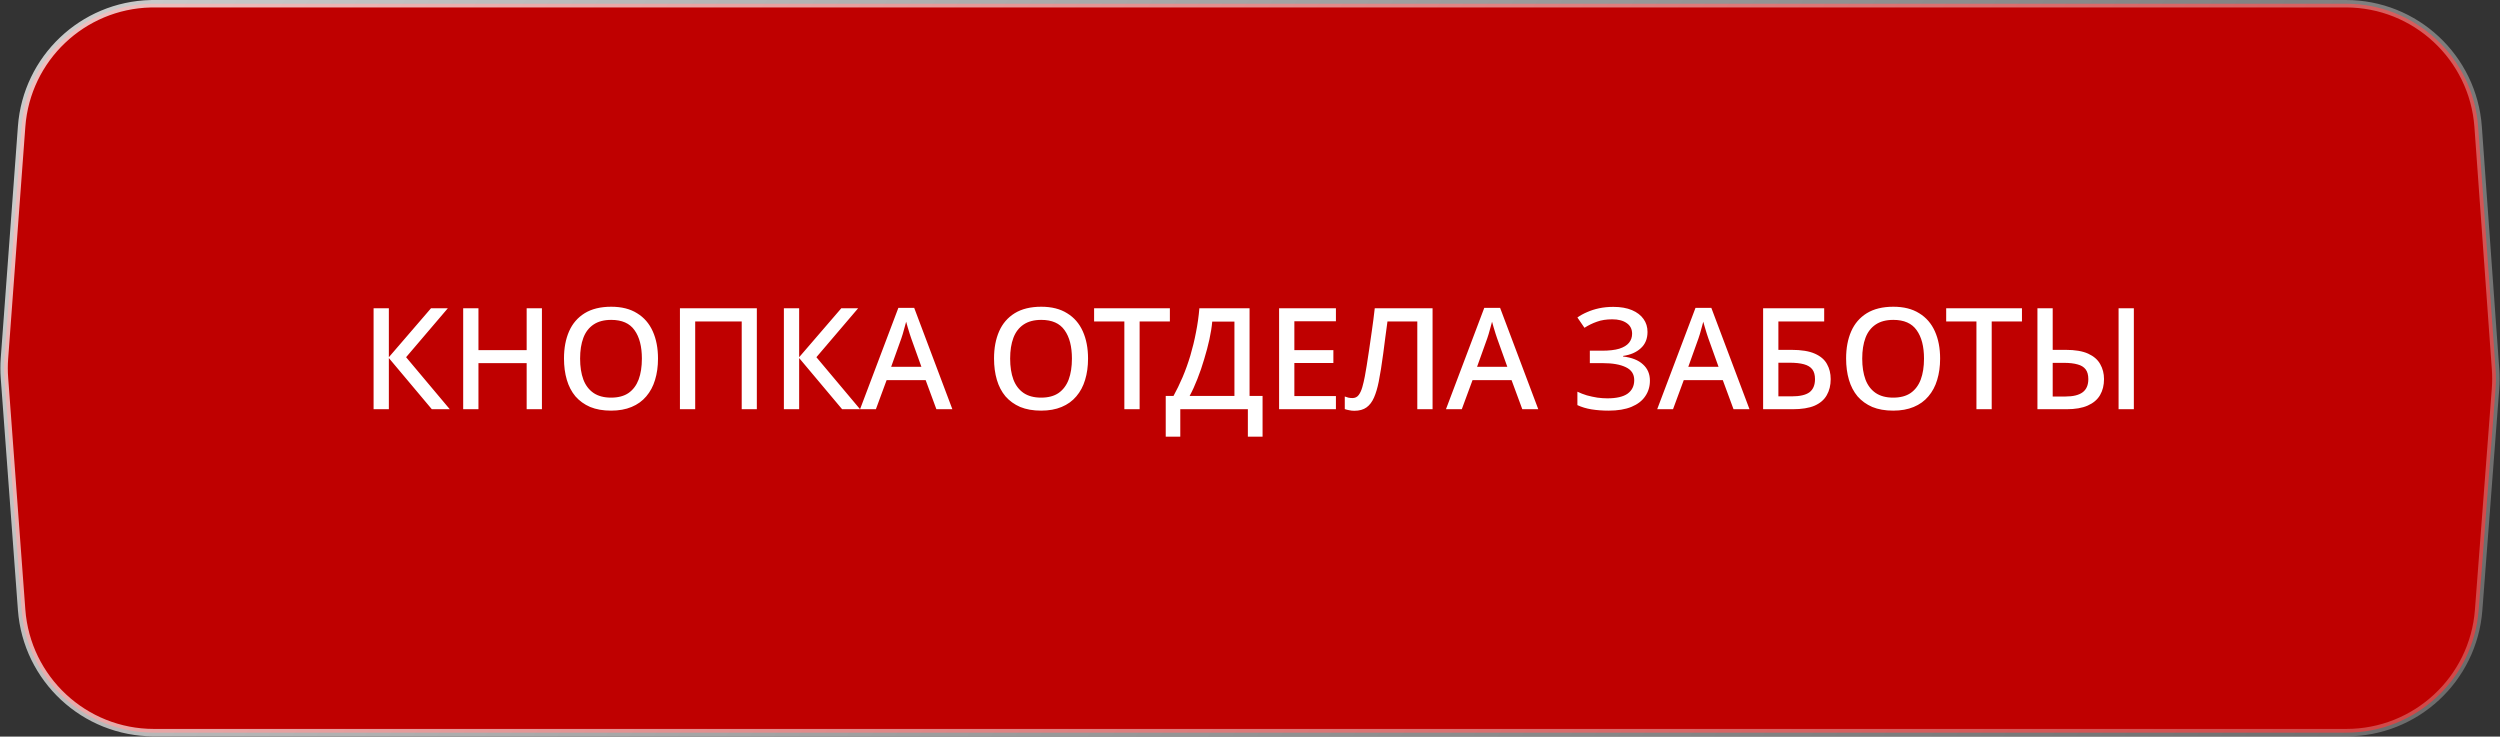 <?xml version="1.0" encoding="UTF-8"?> <svg xmlns="http://www.w3.org/2000/svg" width="336" height="99" viewBox="0 0 336 99" fill="none"><rect x="0" y="0" width="336" height="99" fill="#333333" stroke="none"/><path d="M20.686 0.5H315.278C324.628 0.5 332.39 7.723 333.061 17.048L335.403 49.623C335.466 50.501 335.465 51.382 335.398 52.259L333.129 81.997C332.42 91.289 324.672 98.467 315.353 98.467H20.686C11.351 98.467 3.597 91.266 2.907 81.957L0.599 50.801C0.534 49.924 0.534 49.044 0.599 48.167L2.907 17.01C3.586 7.846 11.11 0.725 20.249 0.505L20.686 0.5Z" fill="#BF0000" stroke="url(#paint0_linear_262_1225)"></path><path d="M60.451 55H58.038L52.262 48.122V55H50.21V41.434H52.262V48.008L57.924 41.434H60.185L54.58 48.008L60.451 55ZM72.835 55H70.783V48.806H64.304V55H62.252V41.434H64.304V47.058H70.783V41.434H72.835V55ZM88.435 48.198C88.435 49.249 88.302 50.206 88.036 51.067C87.782 51.916 87.39 52.65 86.858 53.271C86.338 53.892 85.68 54.367 84.882 54.696C84.096 55.025 83.178 55.19 82.127 55.19C81.05 55.19 80.113 55.025 79.315 54.696C78.529 54.354 77.871 53.879 77.339 53.271C76.819 52.65 76.433 51.909 76.18 51.048C75.926 50.187 75.8 49.23 75.8 48.179C75.8 46.786 76.028 45.57 76.484 44.531C76.94 43.492 77.636 42.682 78.574 42.099C79.524 41.516 80.714 41.225 82.146 41.225C83.539 41.225 84.698 41.516 85.623 42.099C86.56 42.669 87.263 43.48 87.732 44.531C88.2 45.57 88.435 46.792 88.435 48.198ZM77.966 48.198C77.966 49.287 78.111 50.225 78.403 51.01C78.694 51.783 79.15 52.384 79.771 52.815C80.391 53.233 81.177 53.442 82.127 53.442C83.089 53.442 83.875 53.233 84.483 52.815C85.091 52.384 85.54 51.783 85.832 51.01C86.123 50.225 86.269 49.287 86.269 48.198C86.269 46.564 85.939 45.291 85.281 44.379C84.635 43.454 83.59 42.992 82.146 42.992C81.183 42.992 80.391 43.201 79.771 43.619C79.15 44.037 78.694 44.632 78.403 45.405C78.111 46.178 77.966 47.109 77.966 48.198ZM91.383 55V41.434H101.719V55H99.686V43.201H93.435V55H91.383ZM115.595 55H113.182L107.406 48.122V55H105.354V41.434H107.406V48.008L113.068 41.434H115.329L109.724 48.008L115.595 55ZM125.851 55L124.407 51.086H119.163L117.719 55H115.591L120.74 41.377H122.868L127.998 55H125.851ZM122.469 45.481C122.431 45.342 122.362 45.133 122.26 44.854C122.172 44.563 122.083 44.271 121.994 43.98C121.906 43.676 121.836 43.429 121.785 43.239C121.722 43.492 121.646 43.771 121.557 44.075C121.481 44.366 121.405 44.639 121.329 44.892C121.253 45.133 121.19 45.329 121.139 45.481L119.771 49.3H123.837L122.469 45.481ZM146.233 48.198C146.233 49.249 146.1 50.206 145.834 51.067C145.58 51.916 145.188 52.65 144.656 53.271C144.136 53.892 143.478 54.367 142.68 54.696C141.894 55.025 140.976 55.19 139.925 55.19C138.848 55.19 137.911 55.025 137.113 54.696C136.327 54.354 135.669 53.879 135.137 53.271C134.617 52.65 134.231 51.909 133.978 51.048C133.724 50.187 133.598 49.23 133.598 48.179C133.598 46.786 133.826 45.57 134.282 44.531C134.738 43.492 135.434 42.682 136.372 42.099C137.322 41.516 138.512 41.225 139.944 41.225C141.337 41.225 142.496 41.516 143.421 42.099C144.358 42.669 145.061 43.48 145.53 44.531C145.998 45.57 146.233 46.792 146.233 48.198ZM135.764 48.198C135.764 49.287 135.909 50.225 136.201 51.01C136.492 51.783 136.948 52.384 137.569 52.815C138.189 53.233 138.975 53.442 139.925 53.442C140.887 53.442 141.673 53.233 142.281 52.815C142.889 52.384 143.338 51.783 143.63 51.01C143.921 50.225 144.067 49.287 144.067 48.198C144.067 46.564 143.737 45.291 143.079 44.379C142.433 43.454 141.388 42.992 139.944 42.992C138.981 42.992 138.189 43.201 137.569 43.619C136.948 44.037 136.492 44.632 136.201 45.405C135.909 46.178 135.764 47.109 135.764 48.198ZM153.165 55H151.113V43.201H147.047V41.434H157.231V43.201H153.165V55ZM167.941 41.434V53.214H169.689V58.686H167.713V55H158.631V58.686H156.674V53.214H157.719C158.137 52.454 158.542 51.618 158.935 50.706C159.328 49.781 159.676 48.812 159.98 47.799C160.284 46.773 160.537 45.728 160.74 44.664C160.955 43.587 161.107 42.511 161.196 41.434H167.941ZM162.925 43.22C162.862 43.942 162.735 44.74 162.545 45.614C162.355 46.475 162.121 47.362 161.842 48.274C161.576 49.186 161.272 50.073 160.93 50.934C160.601 51.783 160.252 52.543 159.885 53.214H165.908V43.22H162.925ZM179.548 55H171.91V41.434H179.548V43.182H173.962V47.058H179.206V48.787H173.962V53.233H179.548V55ZM192.537 55H190.485V43.201H186.476C186.387 43.86 186.292 44.563 186.191 45.31C186.102 46.045 186.007 46.779 185.906 47.514C185.805 48.249 185.703 48.945 185.602 49.604C185.501 50.25 185.399 50.82 185.298 51.314C185.133 52.137 184.924 52.84 184.671 53.423C184.418 54.006 184.082 54.449 183.664 54.753C183.246 55.057 182.695 55.209 182.011 55.209C181.783 55.209 181.555 55.184 181.327 55.133C181.112 55.095 180.915 55.044 180.738 54.981V53.29C180.89 53.341 181.048 53.391 181.213 53.442C181.39 53.48 181.574 53.499 181.764 53.499C182.119 53.499 182.397 53.366 182.6 53.1C182.803 52.834 182.967 52.479 183.094 52.036C183.221 51.593 183.335 51.105 183.436 50.573C183.499 50.218 183.582 49.743 183.683 49.148C183.784 48.553 183.892 47.85 184.006 47.039C184.133 46.228 184.259 45.348 184.386 44.398C184.525 43.448 184.652 42.46 184.766 41.434H192.537V55ZM204.597 55L203.153 51.086H197.909L196.465 55H194.337L199.486 41.377H201.614L206.744 55H204.597ZM201.215 45.481C201.177 45.342 201.108 45.133 201.006 44.854C200.918 44.563 200.829 44.271 200.74 43.98C200.652 43.676 200.582 43.429 200.531 43.239C200.468 43.492 200.392 43.771 200.303 44.075C200.227 44.366 200.151 44.639 200.075 44.892C199.999 45.133 199.936 45.329 199.885 45.481L198.517 49.3H202.583L201.215 45.481ZM221.426 44.607C221.426 45.532 221.122 46.266 220.514 46.811C219.918 47.356 219.127 47.698 218.139 47.837V47.913C219.317 48.052 220.21 48.407 220.818 48.977C221.438 49.534 221.749 50.263 221.749 51.162C221.749 51.947 221.54 52.644 221.122 53.252C220.716 53.86 220.102 54.335 219.279 54.677C218.455 55.019 217.429 55.19 216.201 55.19C215.377 55.19 214.611 55.133 213.902 55.019C213.205 54.905 212.572 54.715 212.002 54.449V52.644C212.394 52.834 212.819 52.999 213.275 53.138C213.743 53.265 214.212 53.366 214.681 53.442C215.162 53.505 215.612 53.537 216.03 53.537C217.246 53.537 218.151 53.328 218.747 52.91C219.342 52.479 219.64 51.871 219.64 51.086C219.64 50.288 219.266 49.712 218.519 49.357C217.771 48.99 216.739 48.806 215.422 48.806H213.674V47.134H215.308C216.258 47.134 217.03 47.045 217.626 46.868C218.221 46.678 218.658 46.412 218.937 46.07C219.215 45.728 219.355 45.323 219.355 44.854C219.355 44.233 219.114 43.758 218.633 43.429C218.151 43.087 217.505 42.916 216.695 42.916C215.897 42.916 215.206 43.024 214.624 43.239C214.041 43.442 213.484 43.714 212.952 44.056L212.002 42.669C212.394 42.39 212.831 42.15 213.313 41.947C213.794 41.732 214.326 41.561 214.909 41.434C215.504 41.307 216.144 41.244 216.828 41.244C217.816 41.244 218.652 41.39 219.336 41.681C220.02 41.972 220.539 42.371 220.894 42.878C221.248 43.372 221.426 43.948 221.426 44.607ZM232.986 55L231.542 51.086H226.298L224.854 55H222.726L227.875 41.377H230.003L235.133 55H232.986ZM229.604 45.481C229.566 45.342 229.496 45.133 229.395 44.854C229.306 44.563 229.218 44.271 229.129 43.98C229.04 43.676 228.971 43.429 228.92 43.239C228.857 43.492 228.781 43.771 228.692 44.075C228.616 44.366 228.54 44.639 228.464 44.892C228.388 45.133 228.325 45.329 228.274 45.481L226.906 49.3H230.972L229.604 45.481ZM236.963 55V41.434H245.171V43.201H239.015V47.02H240.763C242.105 47.02 243.157 47.191 243.917 47.533C244.689 47.875 245.234 48.344 245.551 48.939C245.88 49.522 246.045 50.193 246.045 50.953C246.045 51.789 245.867 52.511 245.513 53.119C245.171 53.727 244.626 54.196 243.879 54.525C243.131 54.842 242.15 55 240.934 55H236.963ZM240.782 53.271C241.896 53.271 242.701 53.087 243.195 52.72C243.689 52.34 243.936 51.751 243.936 50.953C243.936 50.396 243.815 49.959 243.575 49.642C243.334 49.325 242.96 49.097 242.454 48.958C241.96 48.819 241.307 48.749 240.497 48.749H239.015V53.271H240.782ZM260.752 48.198C260.752 49.249 260.619 50.206 260.353 51.067C260.1 51.916 259.707 52.65 259.175 53.271C258.656 53.892 257.997 54.367 257.199 54.696C256.414 55.025 255.495 55.19 254.444 55.19C253.367 55.19 252.43 55.025 251.632 54.696C250.847 54.354 250.188 53.879 249.656 53.271C249.137 52.65 248.75 51.909 248.497 51.048C248.244 50.187 248.117 49.23 248.117 48.179C248.117 46.786 248.345 45.57 248.801 44.531C249.257 43.492 249.954 42.682 250.891 42.099C251.841 41.516 253.032 41.225 254.463 41.225C255.856 41.225 257.015 41.516 257.94 42.099C258.877 42.669 259.58 43.48 260.049 44.531C260.518 45.57 260.752 46.792 260.752 48.198ZM250.283 48.198C250.283 49.287 250.429 50.225 250.72 51.01C251.011 51.783 251.467 52.384 252.088 52.815C252.709 53.233 253.494 53.442 254.444 53.442C255.407 53.442 256.192 53.233 256.8 52.815C257.408 52.384 257.858 51.783 258.149 51.01C258.44 50.225 258.586 49.287 258.586 48.198C258.586 46.564 258.257 45.291 257.598 44.379C256.952 43.454 255.907 42.992 254.463 42.992C253.5 42.992 252.709 43.201 252.088 43.619C251.467 44.037 251.011 44.632 250.72 45.405C250.429 46.178 250.283 47.109 250.283 48.198ZM267.685 55H265.633V43.201H261.567V41.434H271.751V43.201H267.685V55ZM273.831 55V41.434H275.883V47.02H277.631C278.898 47.02 279.905 47.191 280.652 47.533C281.399 47.875 281.938 48.344 282.267 48.939C282.609 49.534 282.78 50.206 282.78 50.953C282.78 51.776 282.603 52.492 282.248 53.1C281.893 53.708 281.342 54.177 280.595 54.506C279.86 54.835 278.91 55 277.745 55H273.831ZM277.612 53.29C278.638 53.29 279.404 53.1 279.911 52.72C280.418 52.34 280.671 51.751 280.671 50.953C280.671 50.396 280.551 49.959 280.31 49.642C280.069 49.325 279.708 49.104 279.227 48.977C278.746 48.838 278.138 48.768 277.403 48.768H275.883V53.29H277.612ZM284.737 55V41.434H286.789V55H284.737Z" fill="white"></path><defs><linearGradient id="paint0_linear_262_1225" x1="-73" y1="-178.518" x2="476" y2="211.482" gradientUnits="userSpaceOnUse"><stop stop-color="white"></stop><stop offset="1" stop-color="white" stop-opacity="0"></stop></linearGradient></defs></svg> 